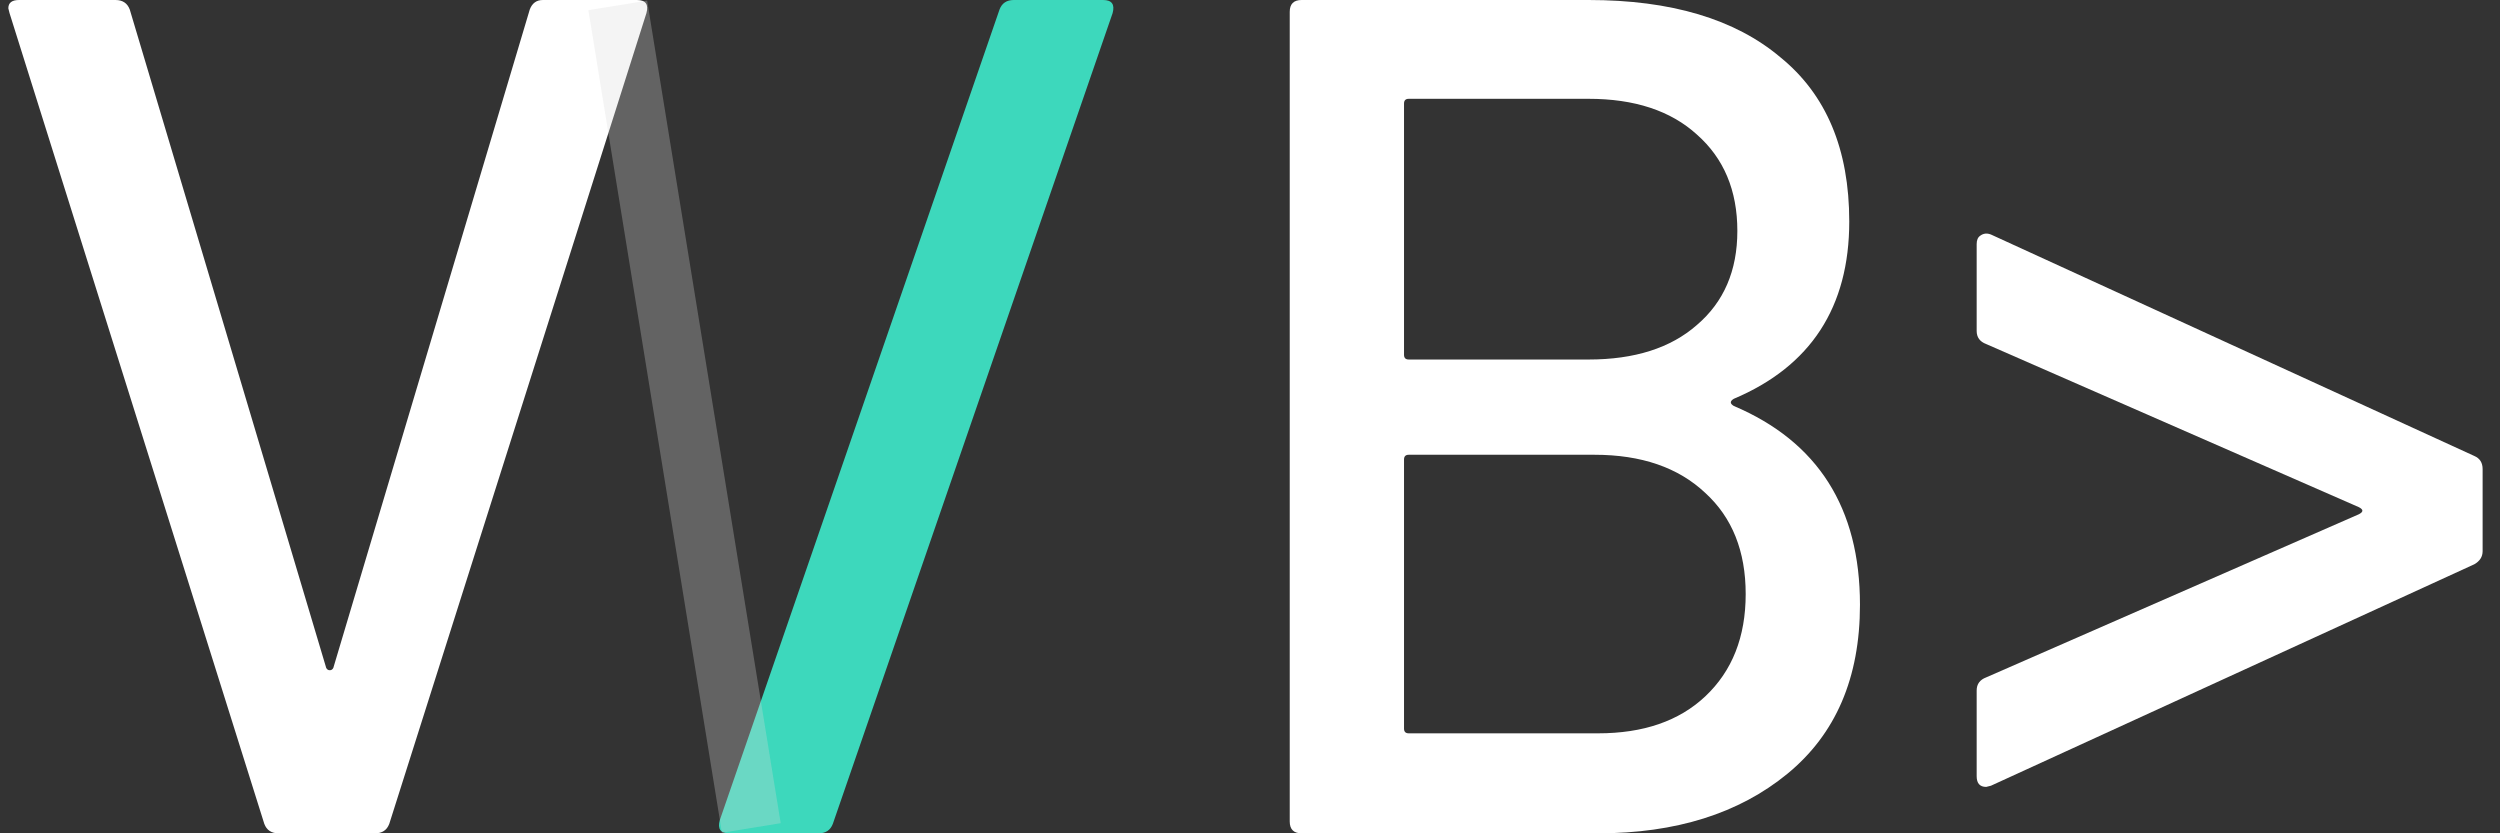 <svg width="84" height="28" viewBox="0 0 84 28" fill="none" xmlns="http://www.w3.org/2000/svg">
<rect x="0" y="0" width="84" height="28" fill="#333333" stroke="none"/>
<path d="M9.36 28C9.12 28 8.96 27.893 8.88 27.68L0.32 0.44L0.28 0.28C0.28 0.093 0.4 0 0.64 0H3.88C4.12 0 4.28 0.107 4.36 0.32L10.96 22.44C10.987 22.493 11.027 22.52 11.08 22.52C11.134 22.52 11.174 22.493 11.2 22.44L17.8 0.32C17.88 0.107 18.027 0 18.24 0H21.4C21.694 0 21.8 0.147 21.72 0.44L13.08 27.68C13 27.893 12.84 28 12.6 28H9.36Z" fill="white"/>
<path d="M24.504 28C24.21 28 24.104 27.853 24.184 27.56L33.584 0.32C33.664 0.107 33.824 0 34.064 0H37.064C37.357 0 37.464 0.147 37.384 0.44L27.984 27.68C27.904 27.893 27.744 28 27.504 28H24.504Z" fill="#3DD8BC"/>
<path d="M58.255 13.4C58.122 13.48 58.122 13.56 58.255 13.64C61.082 14.84 62.495 17.067 62.495 20.32C62.495 22.773 61.682 24.667 60.055 26C58.428 27.333 56.308 28 53.695 28H43.735C43.468 28 43.335 27.867 43.335 27.6V0.4C43.335 0.133 43.468 0 43.735 0H53.375C56.148 0 58.295 0.64 59.815 1.92C61.362 3.173 62.135 5.013 62.135 7.44C62.135 10.32 60.842 12.307 58.255 13.4ZM47.335 3.32C47.228 3.32 47.175 3.373 47.175 3.48V11.92C47.175 12.027 47.228 12.08 47.335 12.08H53.375C54.922 12.08 56.135 11.693 57.015 10.92C57.922 10.147 58.375 9.093 58.375 7.76C58.375 6.4 57.922 5.32 57.015 4.52C56.135 3.72 54.922 3.32 53.375 3.32H47.335ZM53.695 24.64C55.215 24.64 56.415 24.227 57.295 23.4C58.202 22.547 58.655 21.4 58.655 19.96C58.655 18.52 58.202 17.387 57.295 16.56C56.388 15.707 55.148 15.28 53.575 15.28H47.335C47.228 15.28 47.175 15.333 47.175 15.44V24.48C47.175 24.587 47.228 24.64 47.335 24.64H53.695Z" fill="white"/>
<path d="M66.736 26.44C66.523 26.44 66.416 26.32 66.416 26.08V23.2C66.416 22.987 66.523 22.84 66.736 22.76L79.256 17.28C79.416 17.2 79.416 17.12 79.256 17.04L66.736 11.56C66.523 11.48 66.416 11.333 66.416 11.12V8.2C66.416 8.067 66.456 7.973 66.536 7.92C66.643 7.84 66.763 7.827 66.896 7.88L83.136 15.32C83.323 15.4 83.416 15.547 83.416 15.76V18.52C83.416 18.707 83.323 18.853 83.136 18.96L66.896 26.4L66.736 26.44Z" fill="white"/>
<rect x="19.77" y="0.341" width="2" height="28" transform="rotate(-9.221 19.77 0.341)" fill="#D9D9D9" fill-opacity="0.29"/>
</svg>